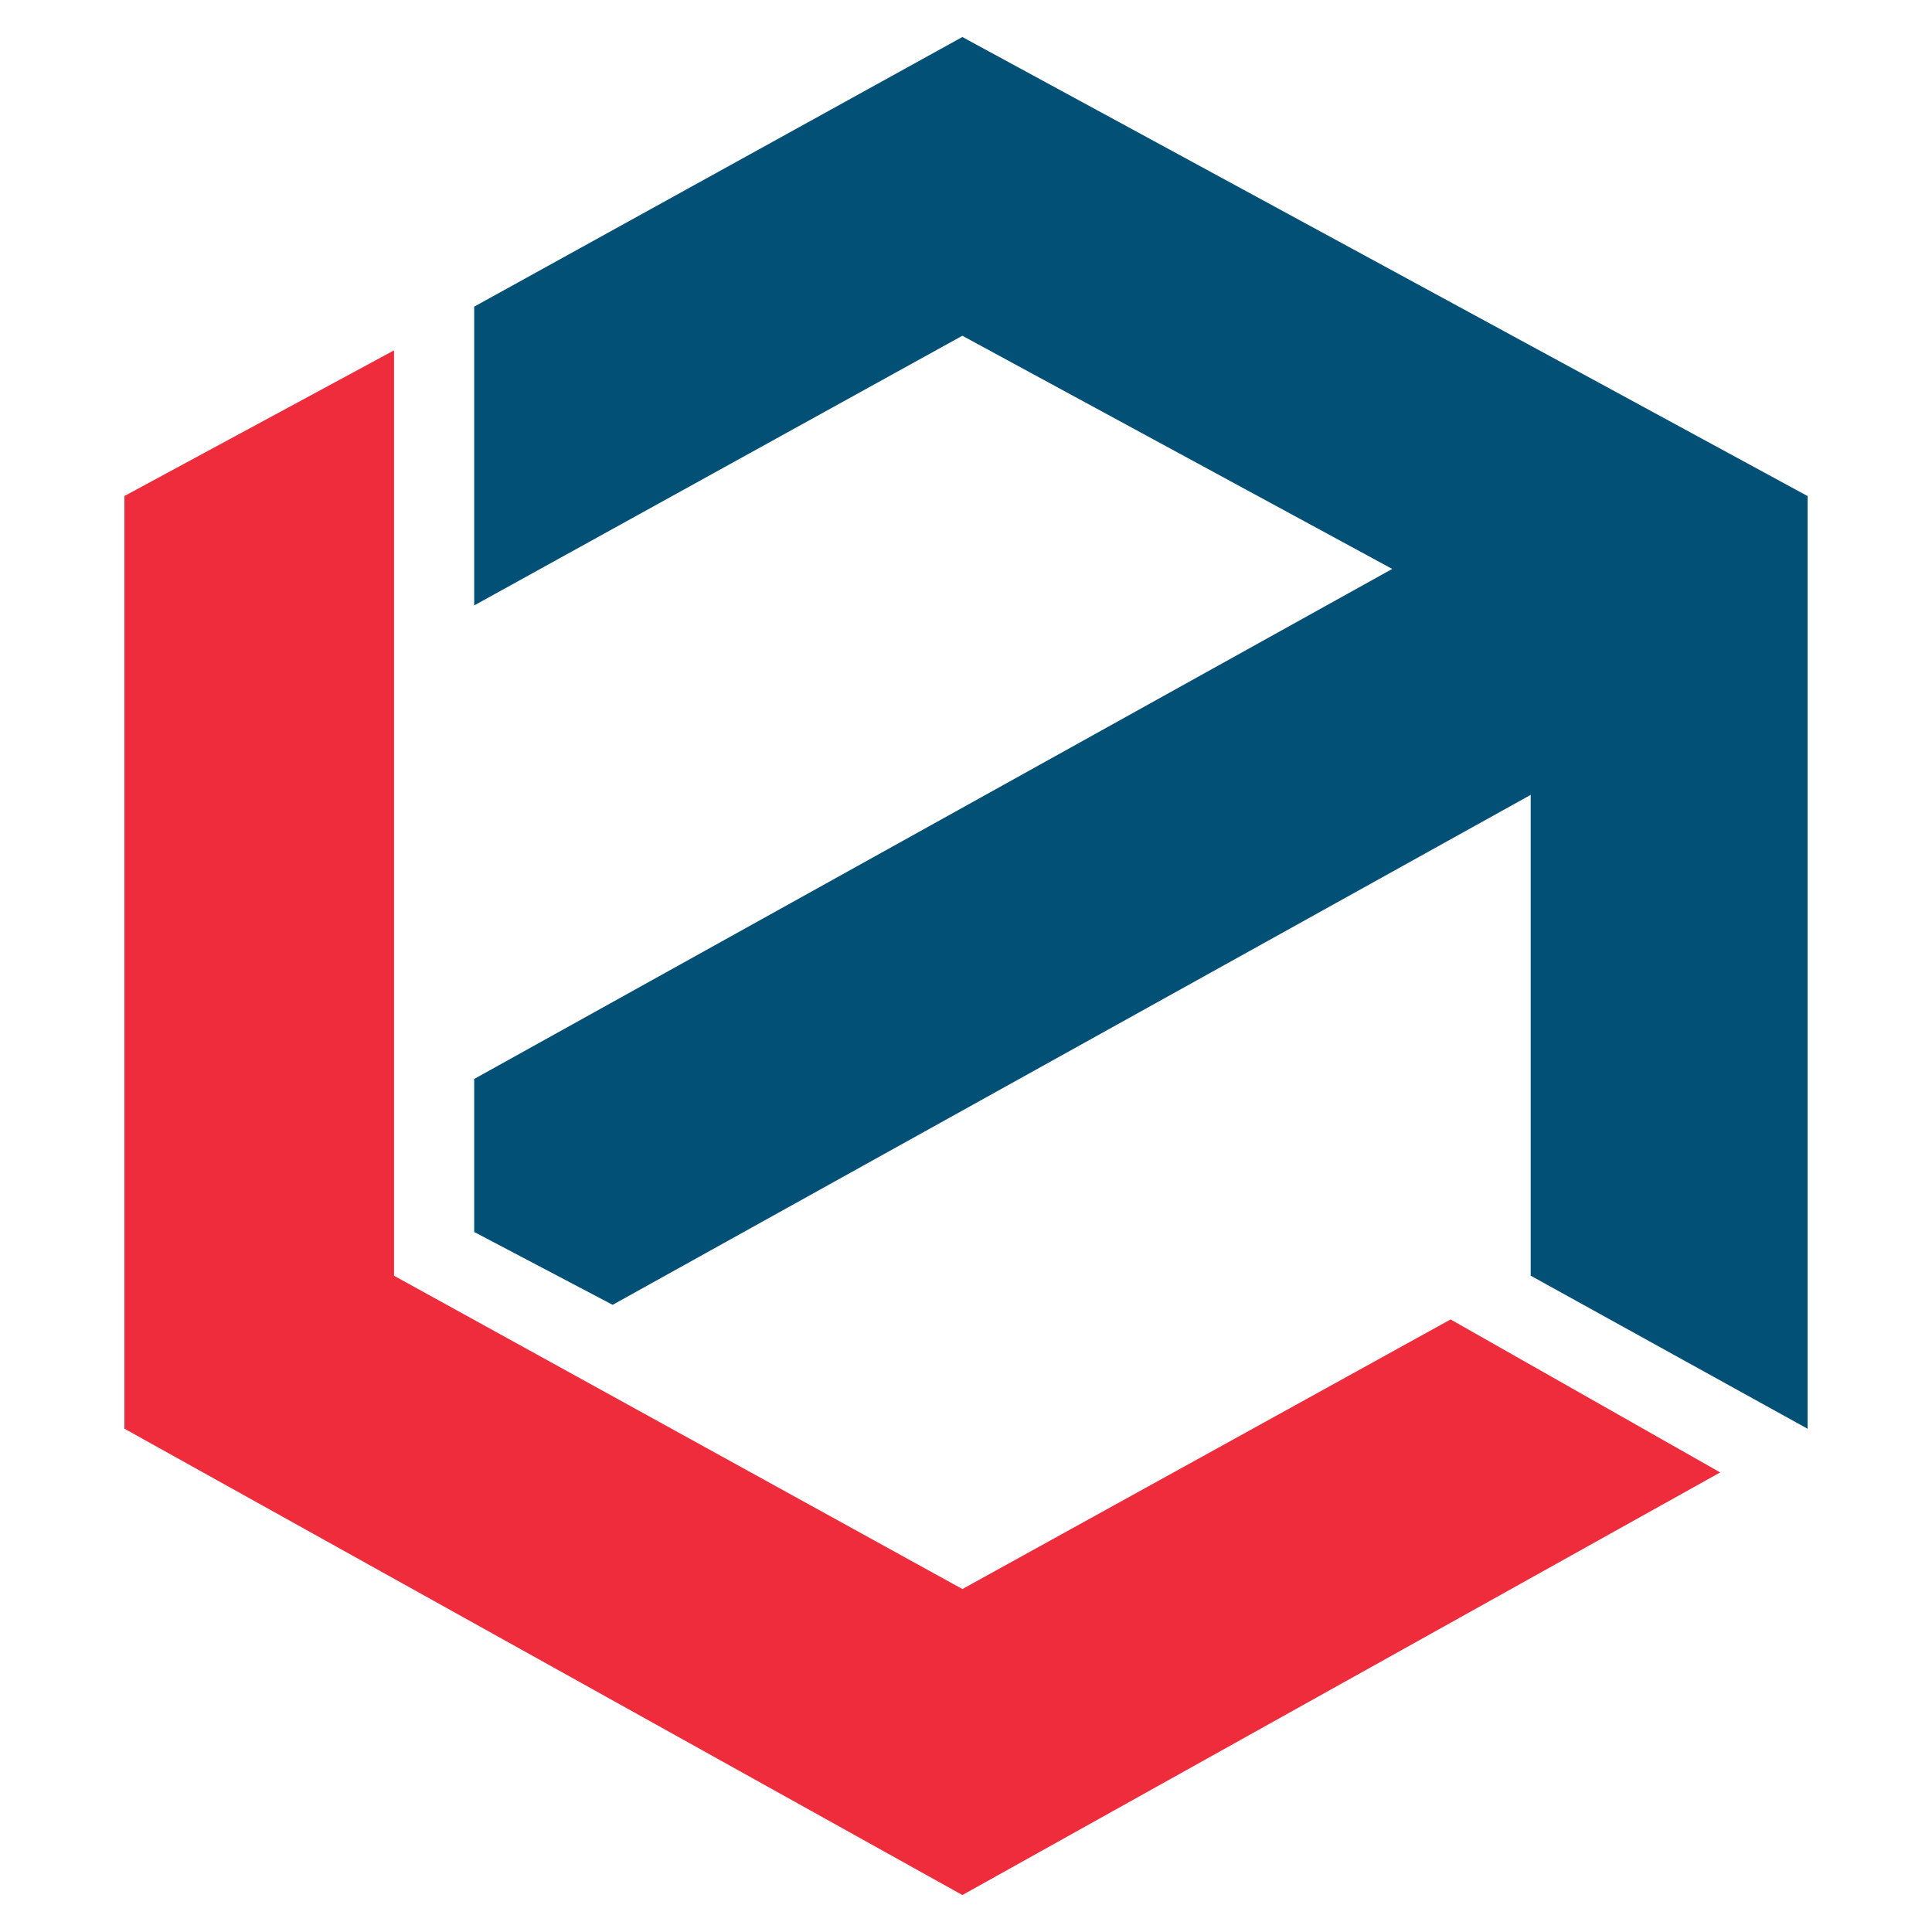 <?xml version="1.0" encoding="UTF-8"?> <svg xmlns="http://www.w3.org/2000/svg" viewBox="0 0 40.971 40.971"><defs><style>.cls-1{fill:#035076;}.cls-2{fill:#ee2c3c;}.cls-3{fill:none;}</style></defs><title>profileAsset 18icon</title><g id="Layer_2" data-name="Layer 2"><g id="Layer_1-2" data-name="Layer 1"><polygon class="cls-1" points="20.408 0.785 10.056 6.503 10.056 12.839 20.408 7.12 29.524 12.065 10.056 22.881 10.056 26.126 12.992 27.671 32.461 16.856 32.461 27.053 38.333 30.299 38.333 10.52 20.408 0.785"></polygon><polygon class="cls-2" points="30.762 27.981 20.409 33.698 8.356 27.054 8.356 13.765 8.356 7.43 2.638 10.519 2.638 30.297 20.409 40.187 36.479 31.225 30.762 27.981"></polygon><rect class="cls-3" width="40.971" height="40.971"></rect></g></g></svg> 